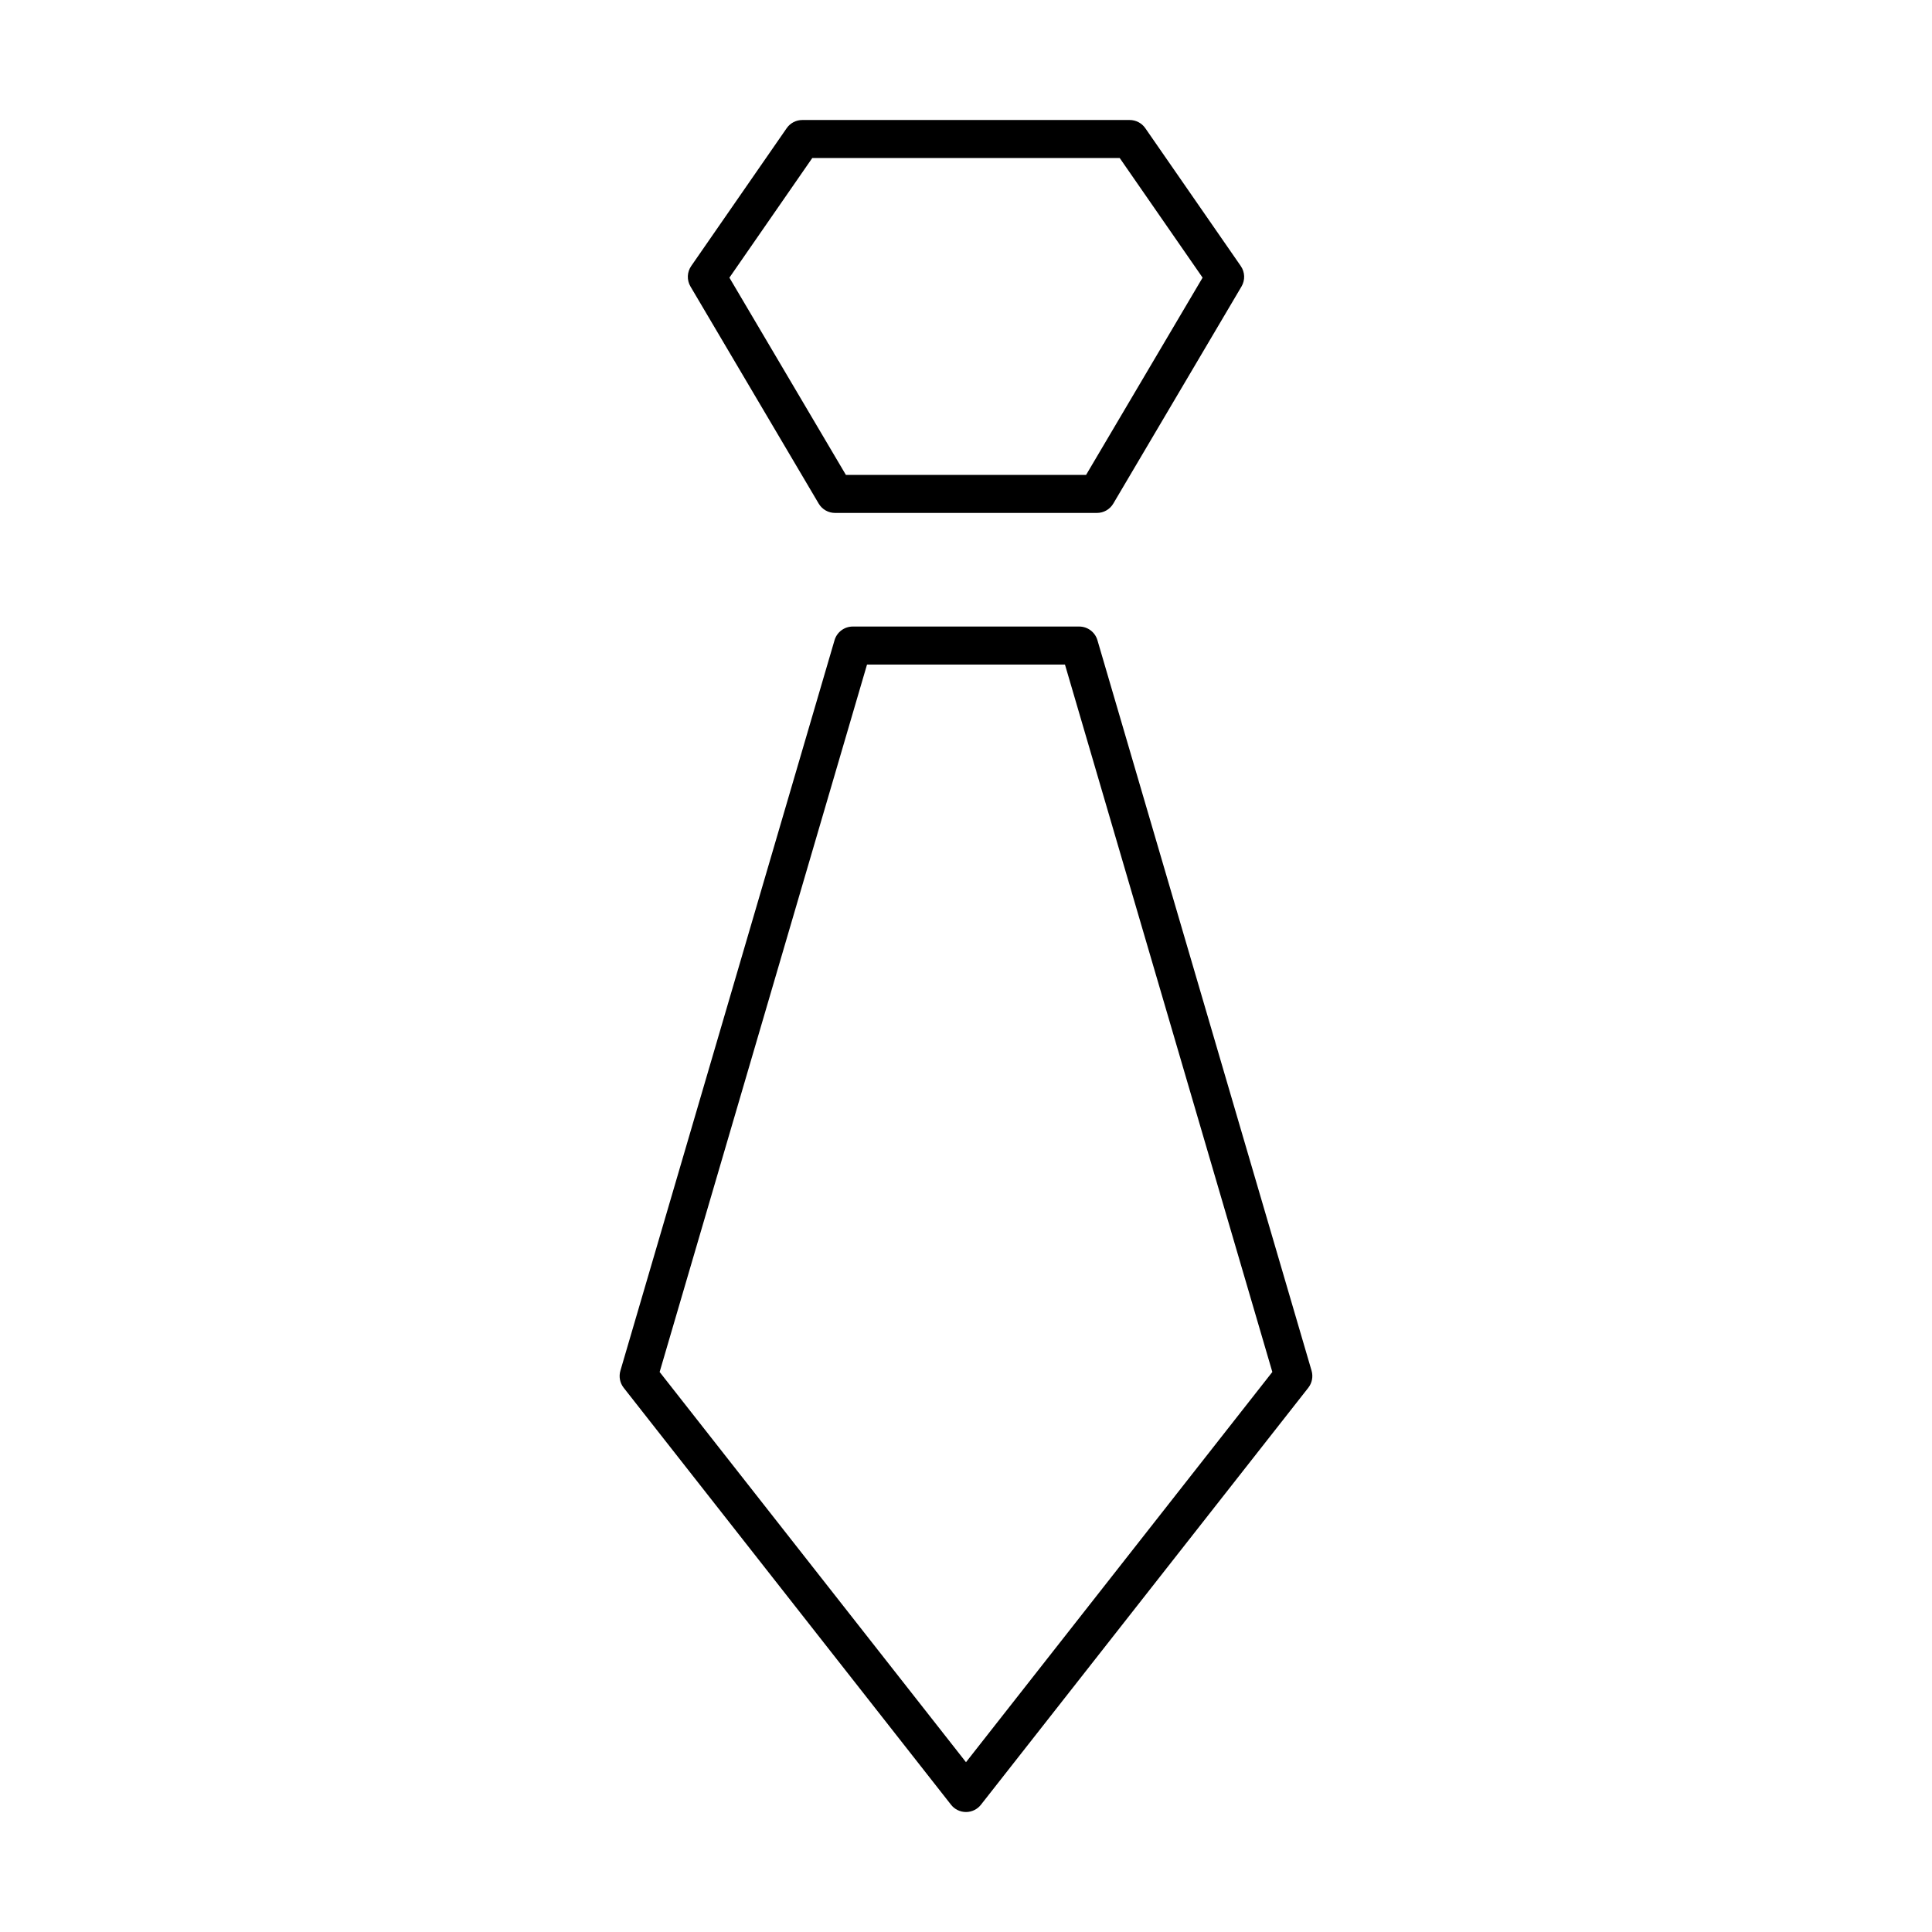 <?xml version="1.0" encoding="UTF-8"?>
<!-- Uploaded to: ICON Repo, www.svgrepo.com, Generator: ICON Repo Mixer Tools -->
<svg fill="#000000" width="800px" height="800px" version="1.1" viewBox="144 144 512 512" xmlns="http://www.w3.org/2000/svg">
 <g>
  <path d="m352.48 177.97-25.301 36.527c-1.121 1.617-1.195 3.738-0.195 5.43l33.977 57.531c0.906 1.535 2.555 2.477 4.336 2.473h69.402c1.781 0.004 3.43-0.938 4.336-2.473l33.977-57.531c1-1.691 0.926-3.812-0.195-5.43l-25.301-36.527c-0.941-1.359-2.488-2.168-4.141-2.168h-86.75c-1.656 0-3.203 0.809-4.144 2.168zm88.254 7.906 21.965 31.703-30.875 52.277h-63.652l-30.871-52.273 21.961-31.707z"/>
  <path d="m434.83 313.66c-0.629-2.144-2.598-3.621-4.832-3.621h-60c-2.238 0-4.207 1.477-4.836 3.621l-56.75 193.59c-0.457 1.559-0.133 3.246 0.871 4.523l86.75 110.5c0.953 1.219 2.418 1.93 3.965 1.93s3.008-0.711 3.961-1.93l86.75-110.5c1.004-1.277 1.328-2.965 0.871-4.523zm-34.832 297.34-81.188-103.41 54.961-187.48h52.453l54.957 187.48z"/>
 </g>
</svg>